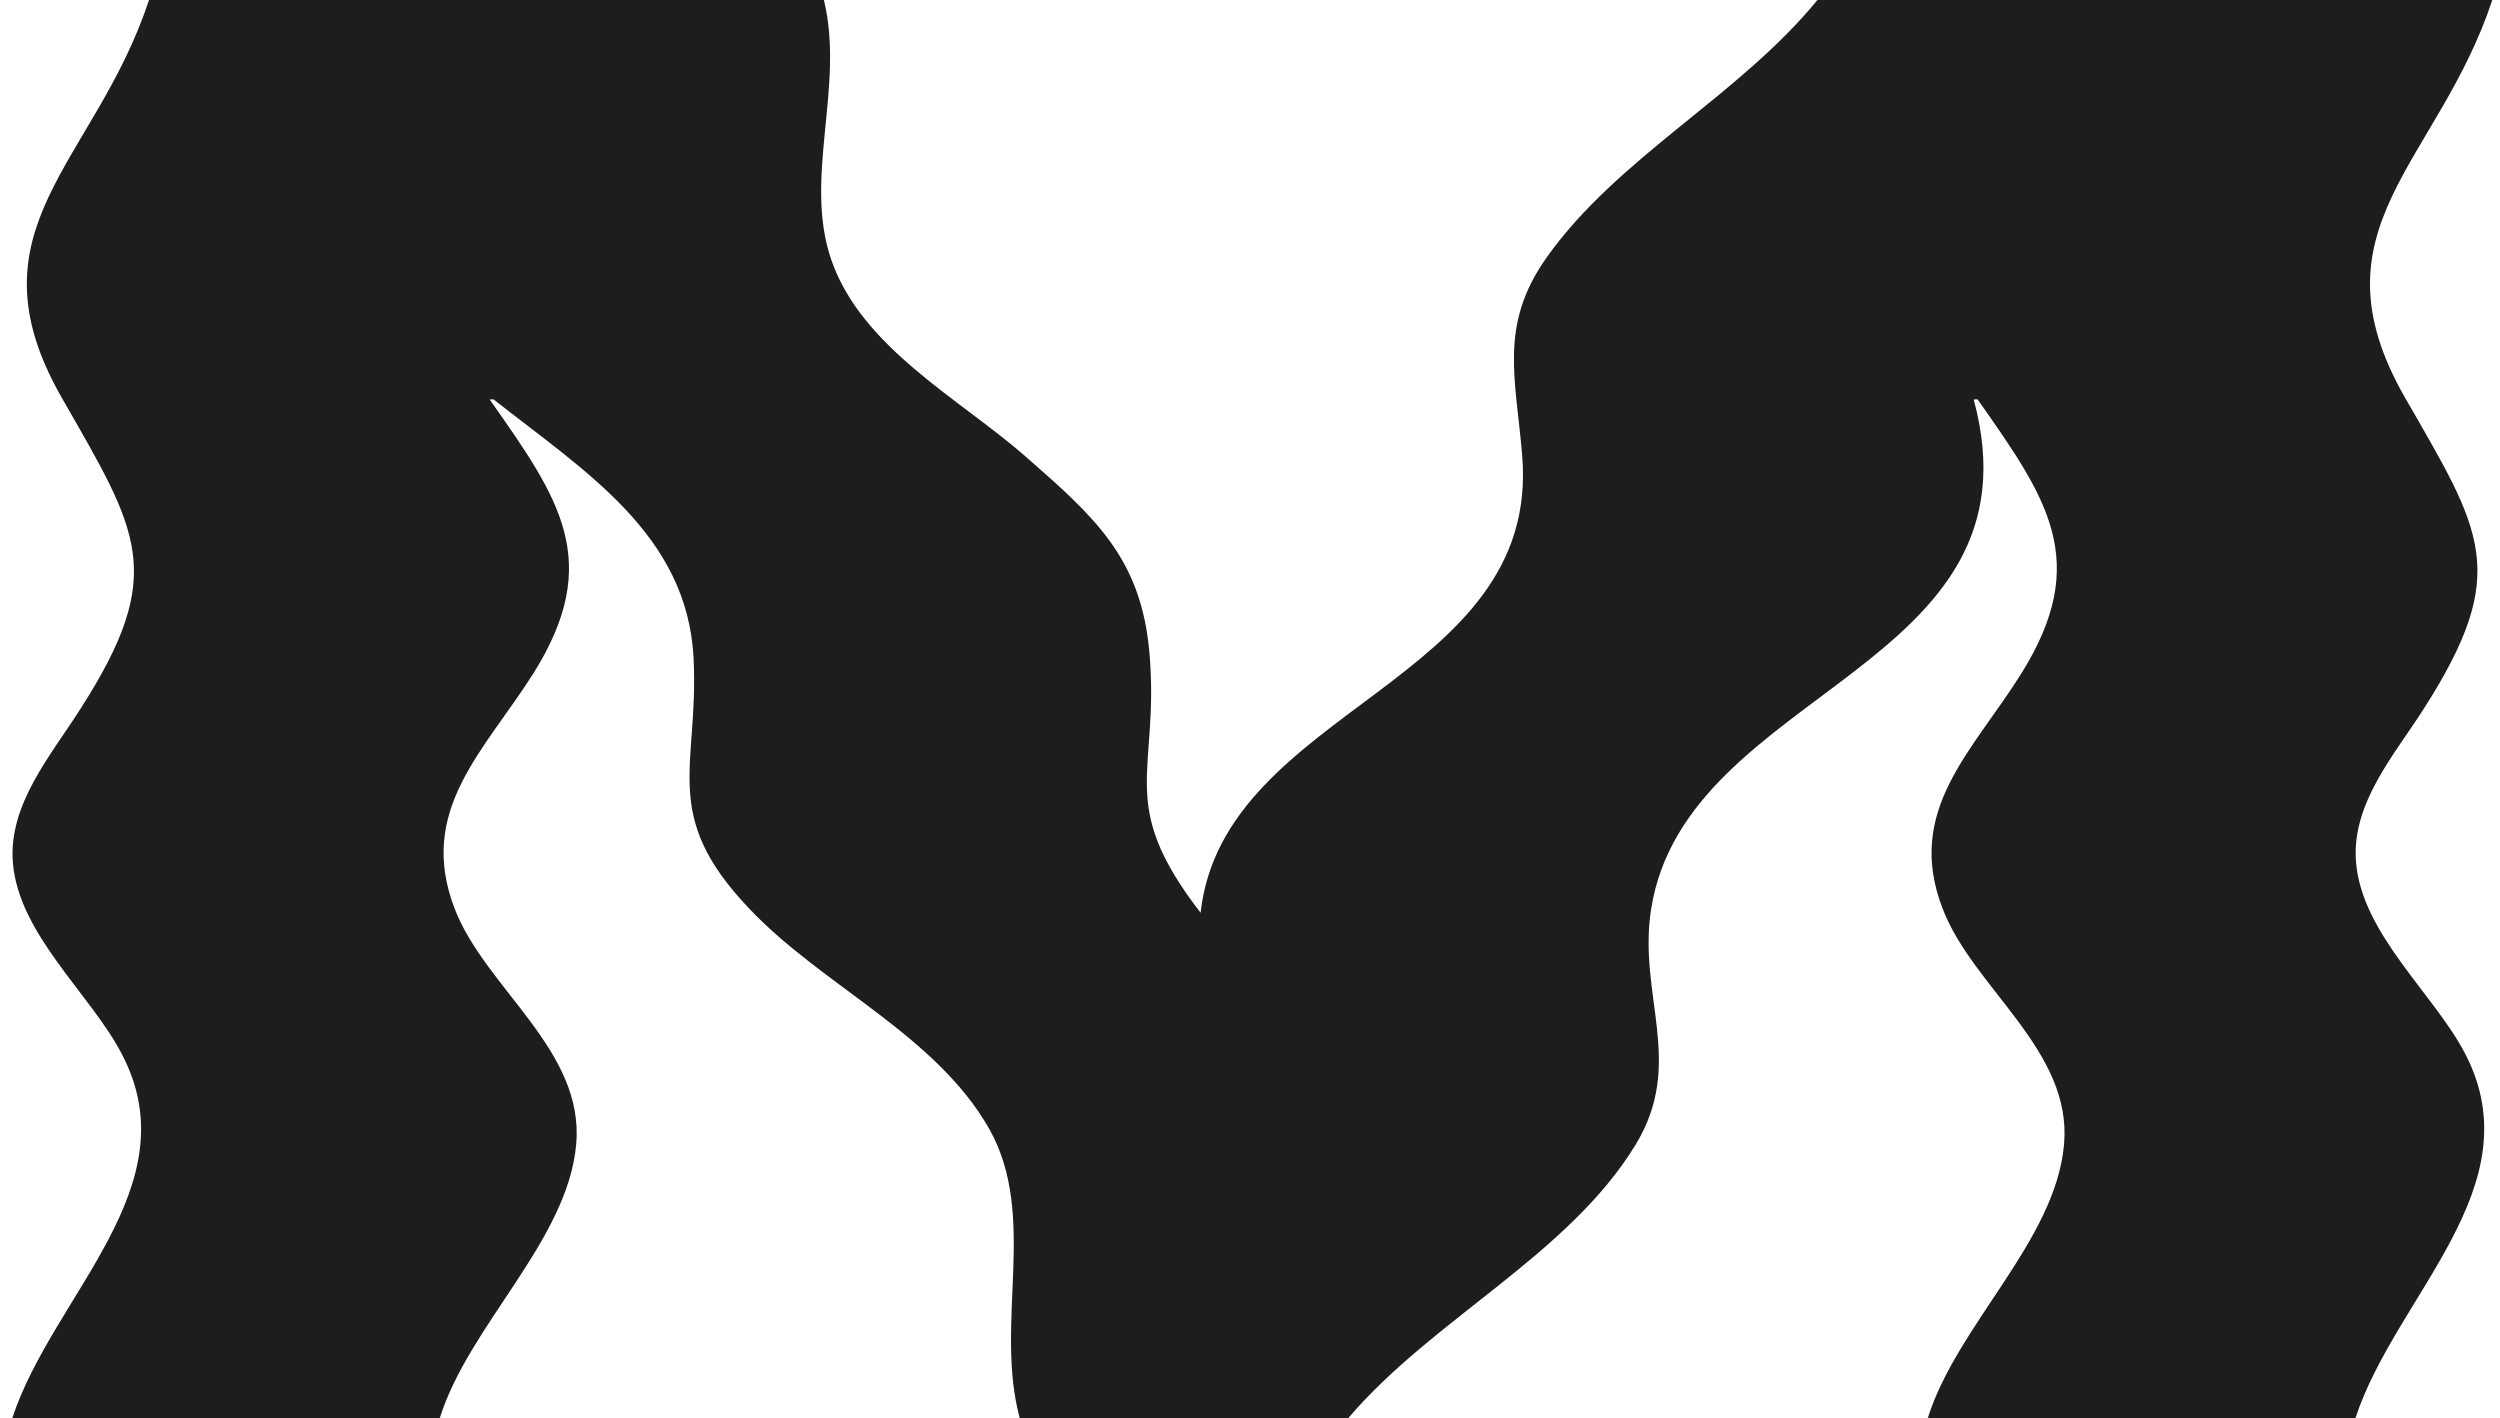 <svg id="m-logo" data-name="m-logo" xmlns="http://www.w3.org/2000/svg" xmlns:xlink="http://www.w3.org/1999/xlink" viewBox="0 0 171 97"><defs><style>.cls-1{fill:none;}.cls-2{clip-path:url(#clip-path);}.cls-3{fill:#1d1d1b;}</style><clipPath id="clip-path"><rect class="cls-1" x="0.84" y="-0.3" width="435" height="97.3"/></clipPath></defs><g class="cls-2"><path class="cls-3" d="M30.08,97c2-6.39,8.74-12.12,9.33-18.72C40,71.84,33.2,67.61,31.1,62.16c-2.59-6.73,2-10.76,5.39-16.11,4.8-7.67,1.79-11.93-3-18.73h.27C40,32.24,47,36.55,47.44,45c.38,7.49-2.32,10.7,3.78,17.12,5,5.31,12.81,8.65,16.47,15.14C71,83.21,68,90.51,69.75,97H92.22C98,90.21,107.3,85.83,111.88,78.29c3.41-5.61.12-10.21,1.06-16.13C115.35,47,140,45.81,135,27.32h.27c4.78,6.8,7.78,11.06,3,18.73-3.34,5.35-8,9.38-5.39,16.11,2.09,5.45,8.88,9.68,8.3,16.12-.58,6.6-7.32,12.33-9.32,18.72h29.25c2.76-8.41,12.25-15.83,7.5-24.94-2.13-4.09-7.07-8.18-7.46-13.11-.32-4,2.64-7.33,4.63-10.46,6-9.38,4-12.11-1.3-21.33-6.61-11.57,2.31-16,6-27.18H124.33c-5.39,6.6-13.69,10.77-18.56,17.66-3.28,4.64-2.07,8.31-1.65,13.56,1.26,15.56-20.43,17.16-22,31.23-5.85-7.56-2.78-9.51-3.5-17.79-.57-6.48-3.74-9.27-8.5-13.44-4.51-3.94-11.19-7.43-13.26-13.43-1.93-5.6.94-11.85-.51-17.79H10.2c-3.67,11.16-12.6,15.61-6,27.18,5.27,9.22,7.29,12,1.3,21.33C3.52,51.62.56,55,.88,59c.4,4.93,5.33,9,7.46,13.11C13.09,81.17,3.6,88.59.84,97Z"/></g></svg>